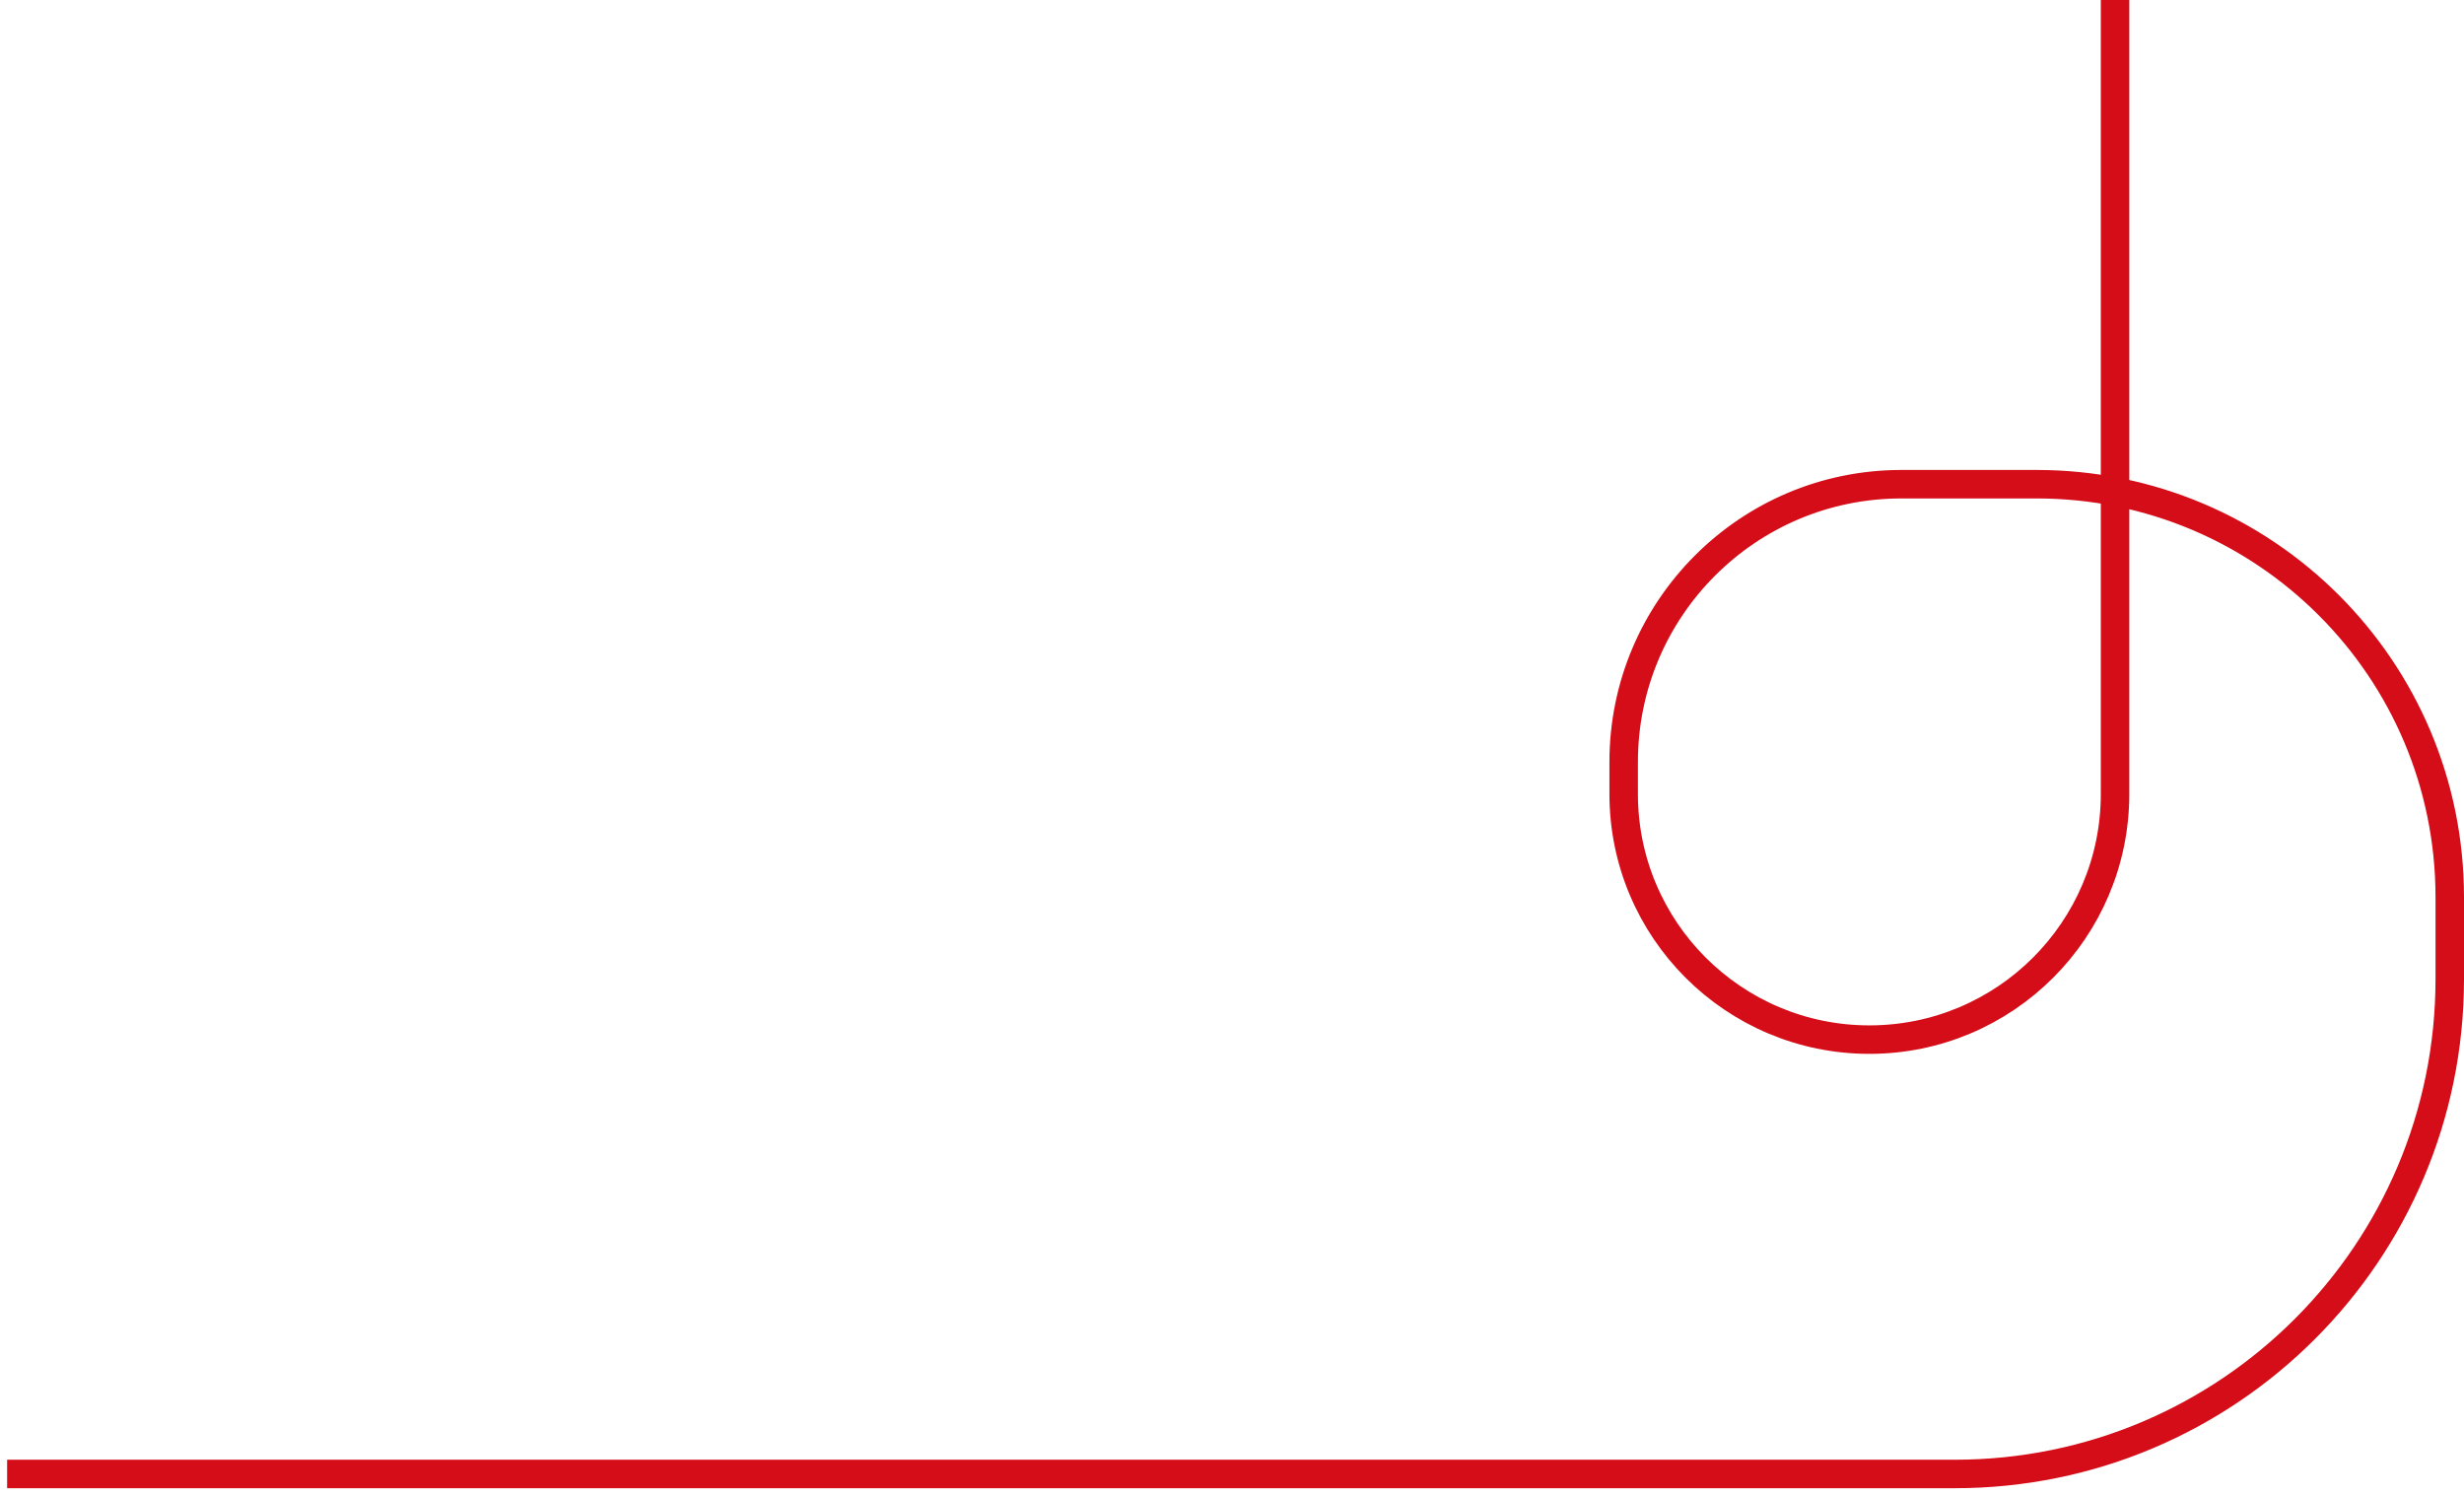 <svg width="173" height="105" viewBox="0 0 173 105" fill="none" xmlns="http://www.w3.org/2000/svg">
<path d="M148.5 -1.02722e-06L148.5 55.75C148.5 65.277 140.777 73 131.25 73V73C121.723 73 114 65.277 114 55.75L114 53.5C114 42.73 122.73 34 133.5 34L143 34C159.016 34 172 46.984 172 63L172 68.75C172 87.942 156.442 103.5 137.25 103.5L0.5 103.5" stroke="#D50D18" stroke-width="2"/>
</svg>
